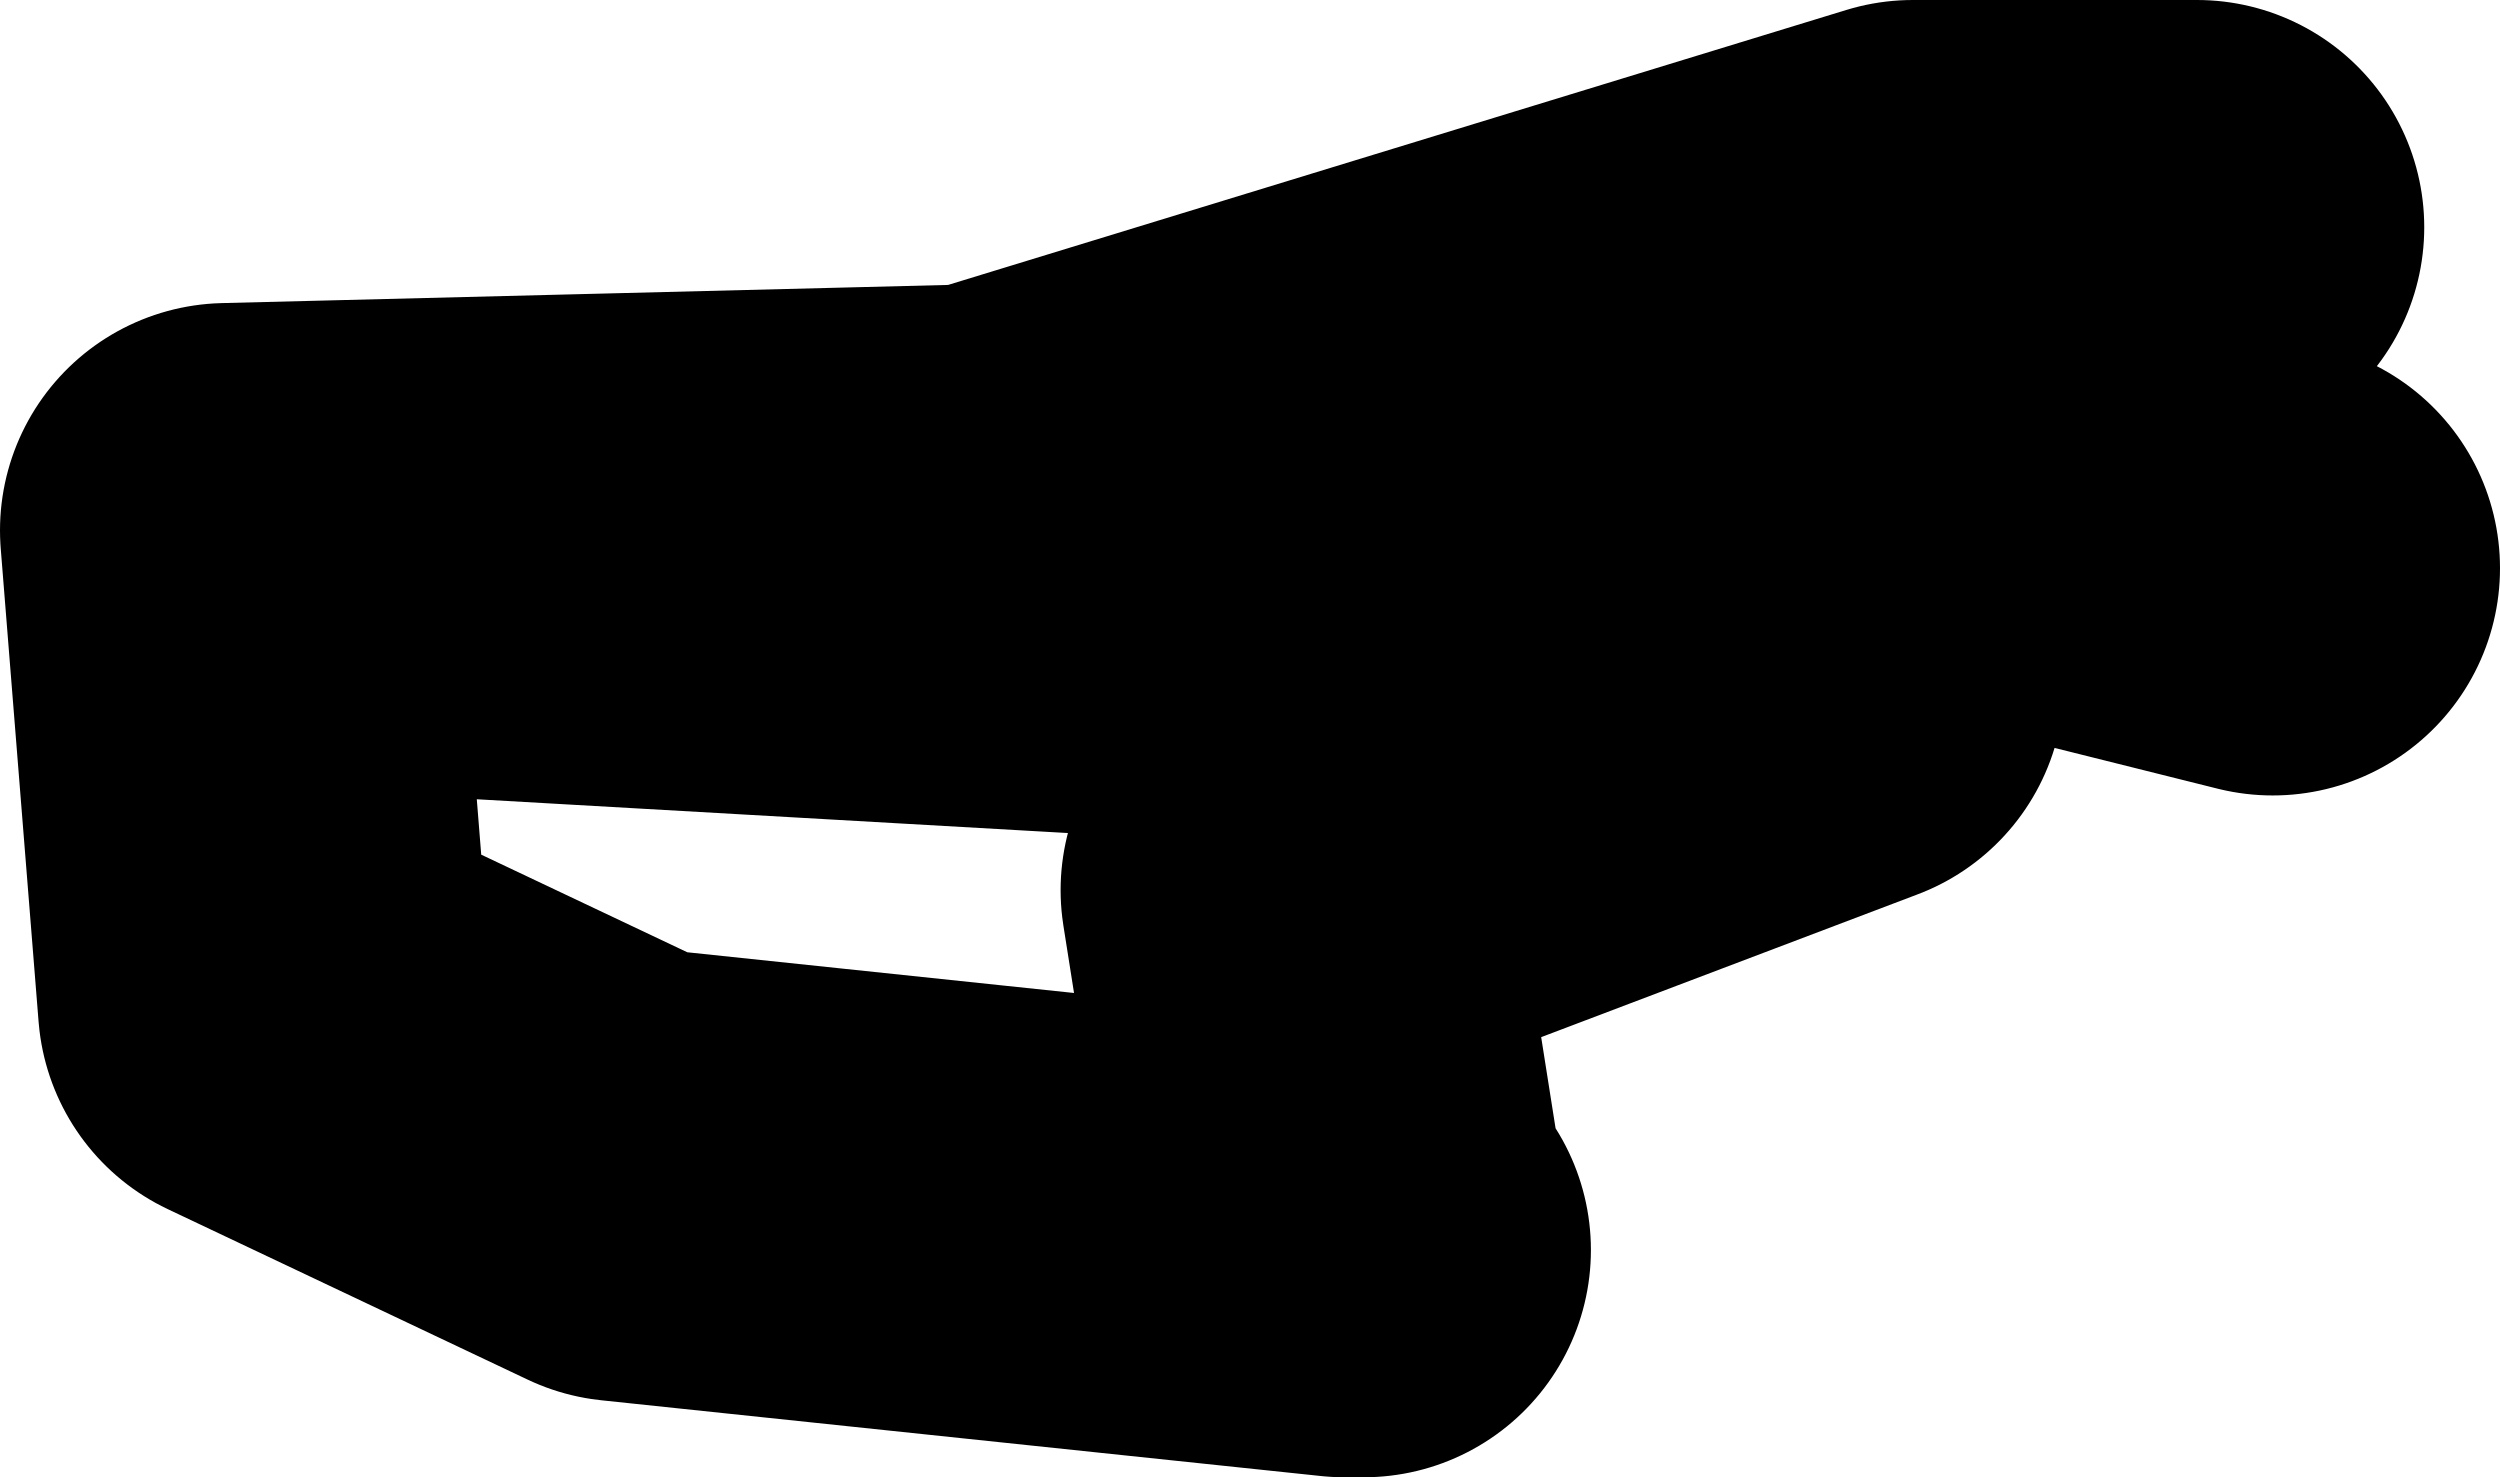 <?xml version="1.0" encoding="UTF-8" standalone="no"?>
<svg xmlns:xlink="http://www.w3.org/1999/xlink" height="19.5px" width="33.0px" xmlns="http://www.w3.org/2000/svg">
  <g transform="matrix(1.0, 0.0, 0.0, 1.0, -104.25, -13.35)">
    <path d="M122.25 29.85 L122.0 29.85 112.5 28.85 107.75 26.6 107.25 20.35 117.25 20.1 129.5 16.35 133.25 16.35 M109.75 20.85 L118.5 21.35 130.25 19.85 134.25 20.85 M122.0 29.85 L121.25 25.1 128.5 22.35" fill="none" stroke="#000000" stroke-linecap="round" stroke-linejoin="round" stroke-width="6.0"/>
  </g>
</svg>
